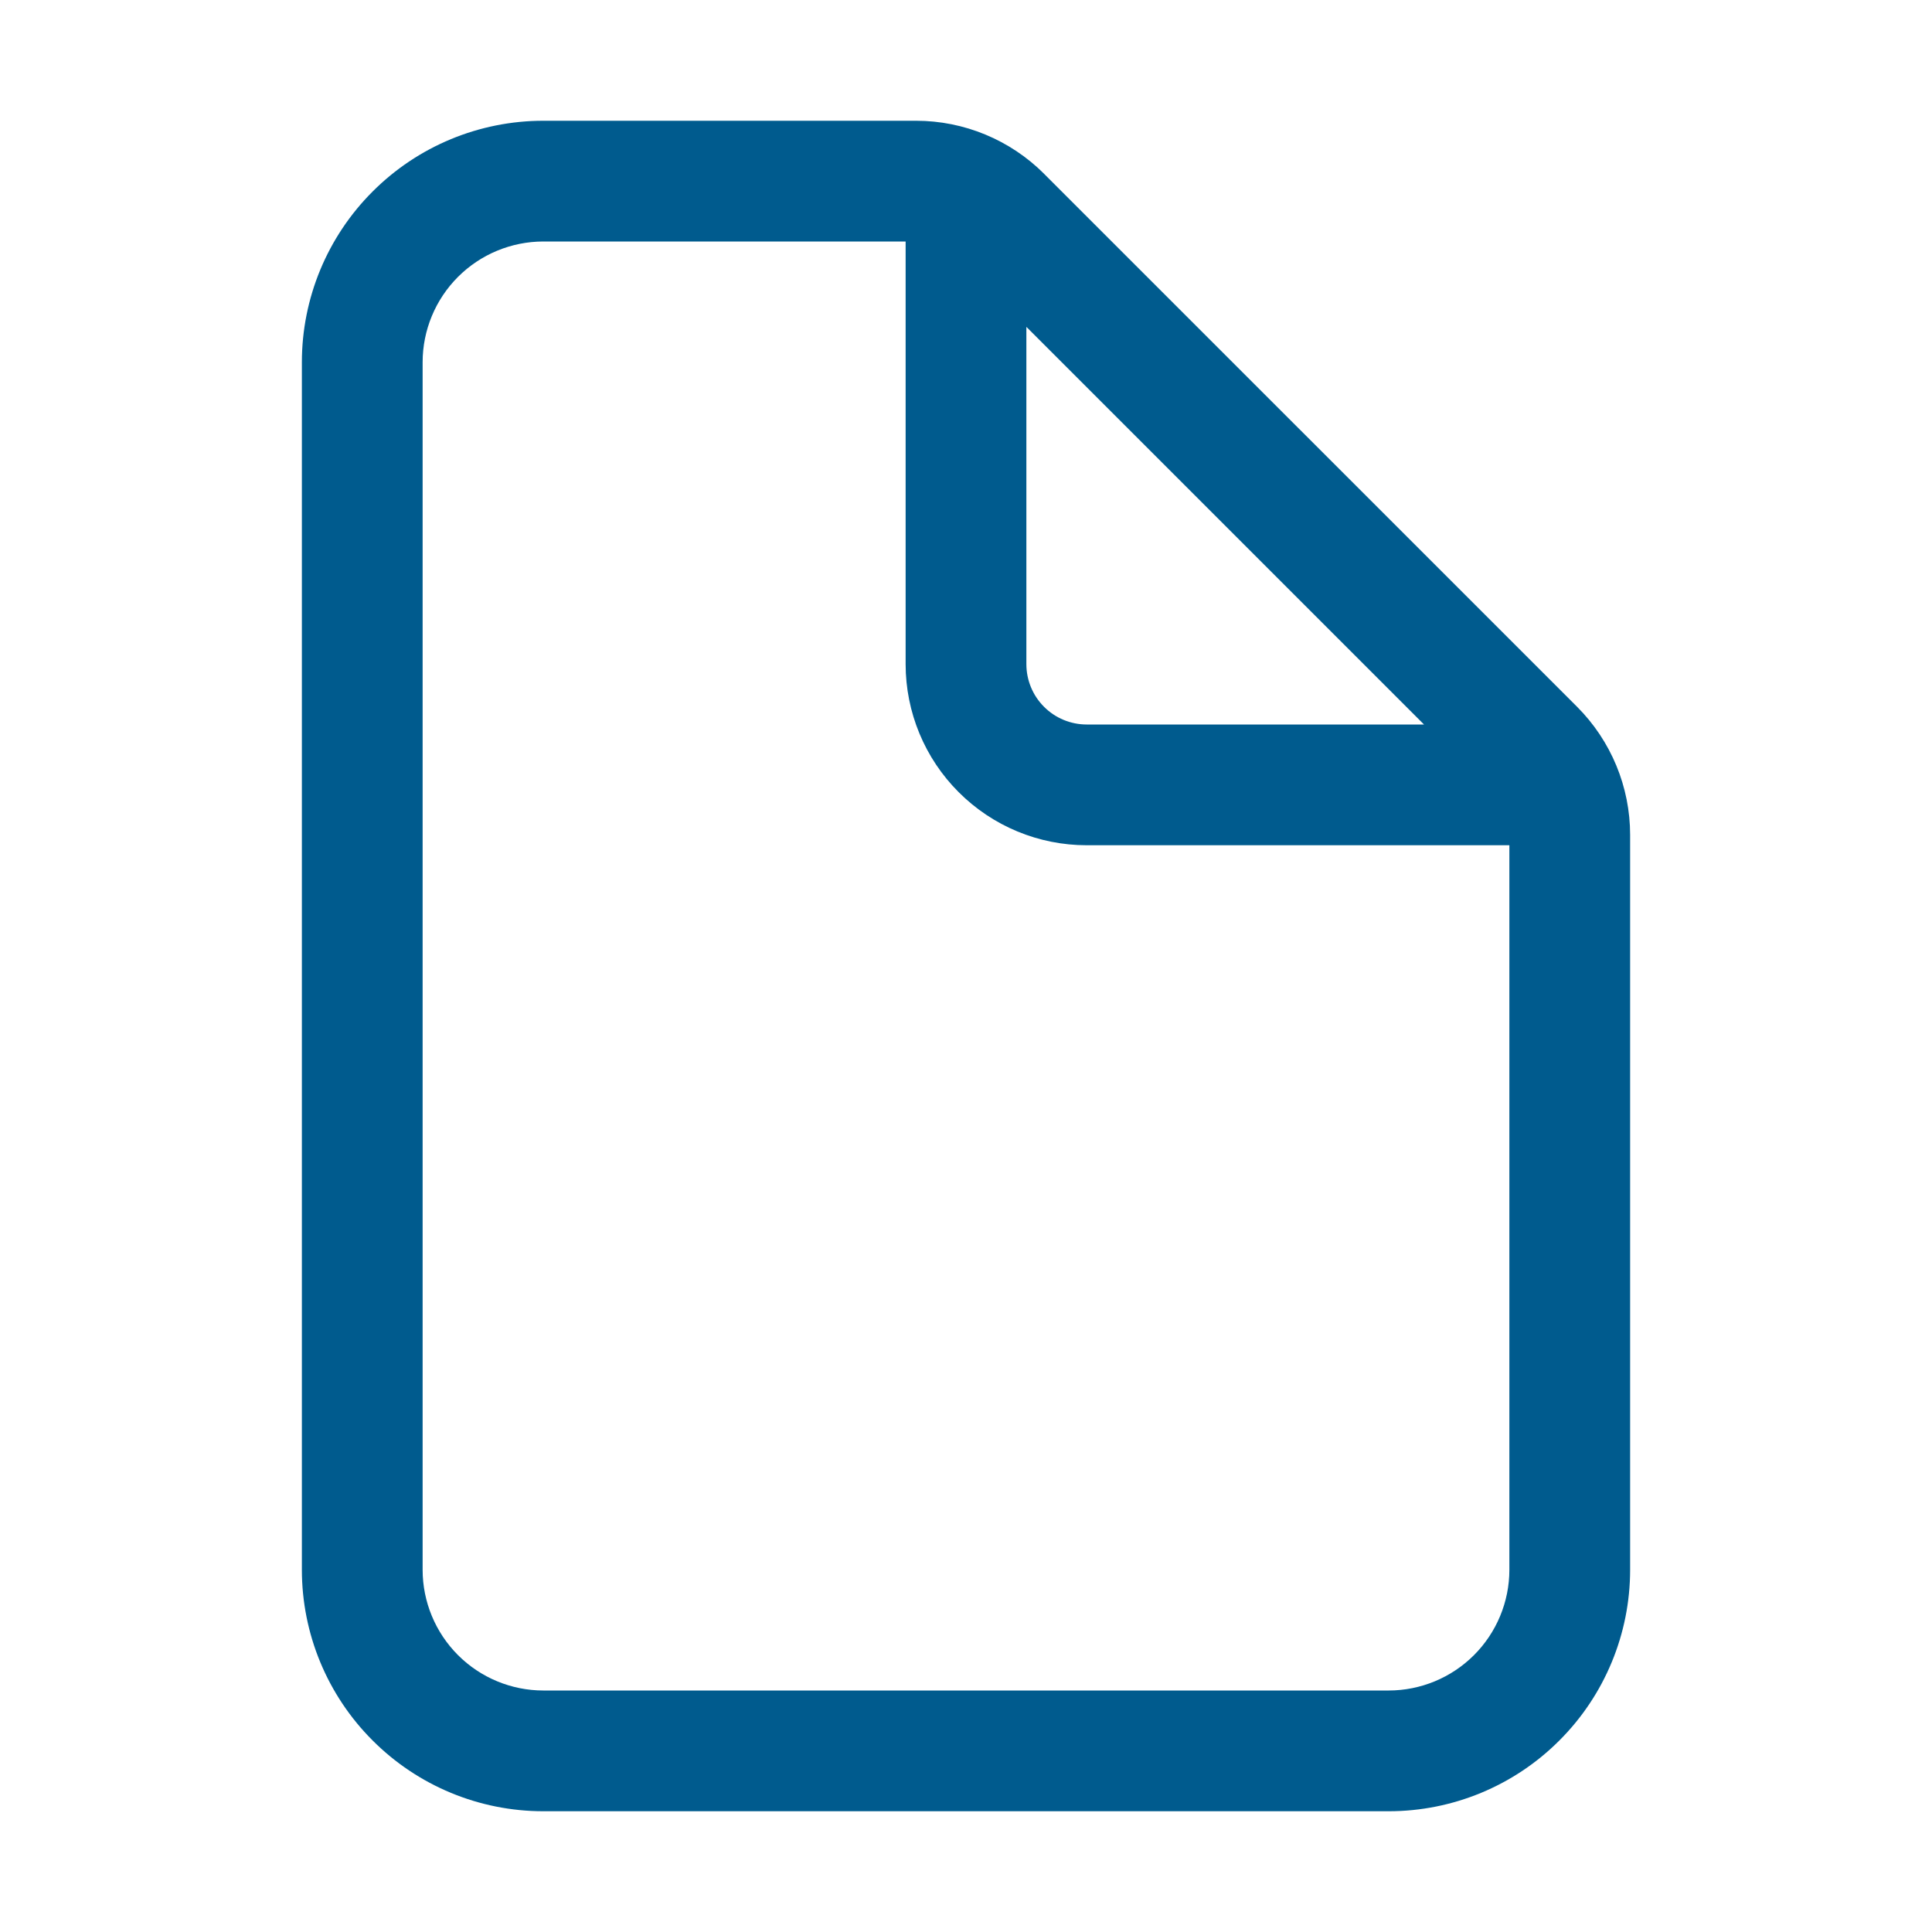 <svg width="32" height="32" viewBox="0 0 32 32" fill="none" xmlns="http://www.w3.org/2000/svg">
<path fill-rule="evenodd" clip-rule="evenodd" d="M9 4C8.47 4 7.961 4.211 7.586 4.586C7.211 4.961 7 5.47 7 6V26C7 26.53 7.211 27.039 7.586 27.414C7.961 27.789 8.47 28 9 28H23C23.53 28 24.039 27.789 24.414 27.414C24.789 27.039 25 26.53 25 26V14H18C17.204 14 16.441 13.684 15.879 13.121C15.316 12.559 15 11.796 15 11V4H9ZM17 5.414L23.586 12H18C17.735 12 17.48 11.895 17.293 11.707C17.105 11.52 17 11.265 17 11V5.414ZM6.172 3.172C6.922 2.421 7.939 2 9 2H15.172C15.967 2 16.73 2.316 17.293 2.878L17.293 2.879L26.122 11.707C26.684 12.27 27 13.033 27 13.828V26C27 27.061 26.579 28.078 25.828 28.828C25.078 29.579 24.061 30 23 30H9C7.939 30 6.922 29.579 6.172 28.828C5.421 28.078 5 27.061 5 26V6C5 4.939 5.421 3.922 6.172 3.172Z" fill="#005B8E"/>
</svg>
